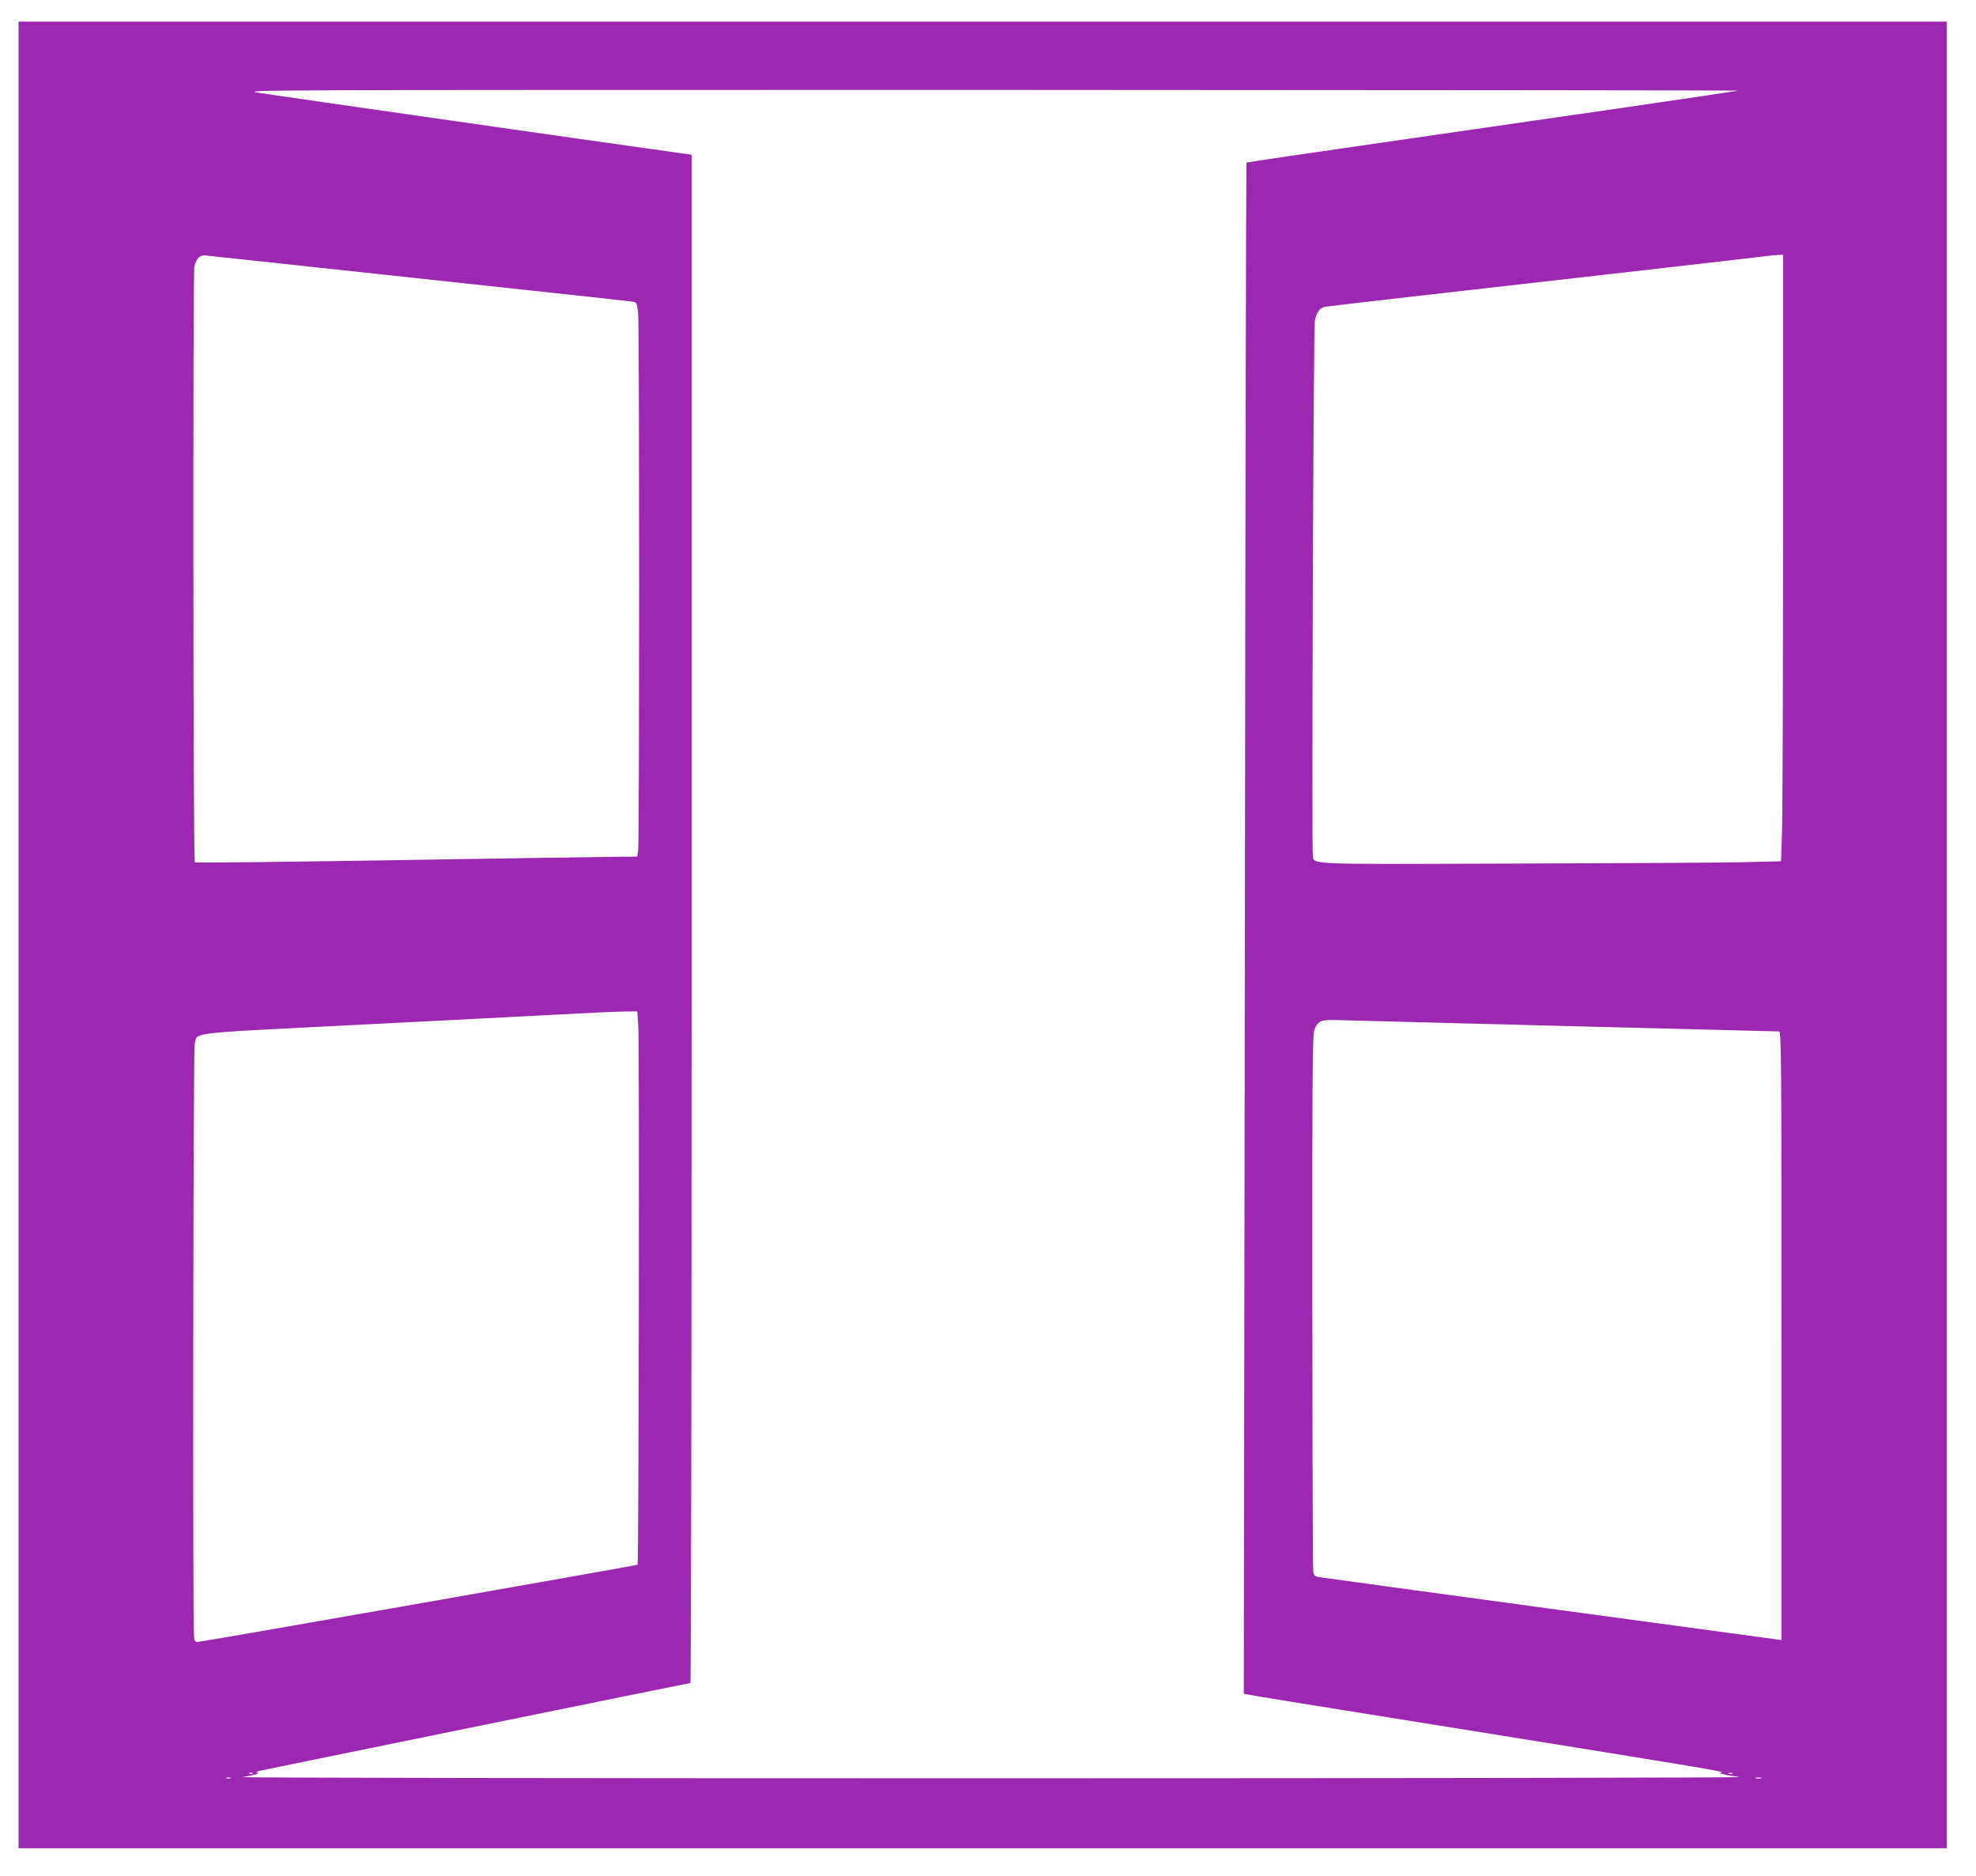 <?xml version="1.0" standalone="no"?>
<!DOCTYPE svg PUBLIC "-//W3C//DTD SVG 20010904//EN"
 "http://www.w3.org/TR/2001/REC-SVG-20010904/DTD/svg10.dtd">
<svg version="1.0" xmlns="http://www.w3.org/2000/svg"
 width="1280pt" height="1215pt" viewBox="0 0 1280 1215"
 preserveAspectRatio="xMidYMid meet">
<g transform="translate(0,1215) scale(0.1,-0.1)"
fill="#9c27b0" stroke="none">
<path d="M120 6095 l0 -5915 6245 0 6245 0 0 5915 0 5915 -6245 0 -6245 0 0
-5915z m11140 5468 c-187 -30 -1012 -150 -2284 -333 -494 -71 -900 -131 -902
-133 -2 -2 -7 -2234 -10 -4960 l-7 -4956 24 -5 c13 -4 445 -74 959 -156 2037
-327 2152 -346 2110 -350 -32 -3 27 -17 120 -29 36 -4 -2144 -8 -4845 -8
-2701 0 -4885 3 -4855 8 70 10 124 26 95 29 -11 1 -2 6 20 12 53 12 2777 568
2787 568 5 0 8 2227 8 4949 l0 4949 -72 10 c-40 6 -129 18 -198 28 -214 29
-2408 343 -2535 363 -119 19 -66 19 4745 19 2676 -1 4854 -3 4840 -5z m-9690
-1093 c107 -12 337 -36 510 -55 173 -19 695 -75 1160 -125 465 -50 854 -92
866 -95 18 -4 22 -14 28 -81 8 -99 8 -3406 0 -3467 l-6 -45 -147 -1 c-80 -1
-723 -10 -1429 -22 -706 -11 -1287 -18 -1290 -14 -11 10 -13 3814 -3 3858 14
57 36 78 80 72 20 -3 124 -14 231 -25z m9980 -1762 c0 -986 -3 -1870 -7 -1964
l-6 -172 -251 -6 c-138 -3 -813 -7 -1499 -9 -1376 -4 -1270 -9 -1283 60 -8 44
4 3402 13 3453 10 58 32 88 72 94 33 5 553 65 2191 251 316 36 604 69 640 74
36 5 80 9 98 10 l32 1 0 -1792z m-7415 -3210 c7 -120 3 -3474 -5 -3482 -5 -4
-2750 -487 -2837 -498 -29 -4 -32 -2 -36 31 -10 67 -5 3795 4 3836 20 82 -77
70 1020 126 541 27 1137 58 1324 68 187 10 381 19 432 20 l91 1 7 -102z m6010
7 c748 -19 1368 -35 1378 -35 16 0 17 -101 17 -1971 l0 -1971 -42 6 c-24 3
-691 94 -1483 201 -792 108 -1454 198 -1472 201 -25 5 -32 11 -36 37 -3 18 -6
807 -6 1753 -1 1504 1 1726 14 1757 24 58 40 64 162 60 60 -2 720 -19 1468
-38z m-8508 -4841 c-3 -3 -12 -4 -19 -1 -8 3 -5 6 6 6 11 1 17 -2 13 -5z
m9586 -1 c-7 -2 -19 -2 -25 0 -7 3 -2 5 12 5 14 0 19 -2 13 -5z m-9730 -30
c-7 -2 -19 -2 -25 0 -7 3 -2 5 12 5 14 0 19 -2 13 -5z m9915 0 c-10 -2 -26 -2
-35 0 -10 3 -2 5 17 5 19 0 27 -2 18 -5z"/>
</g>
</svg>
